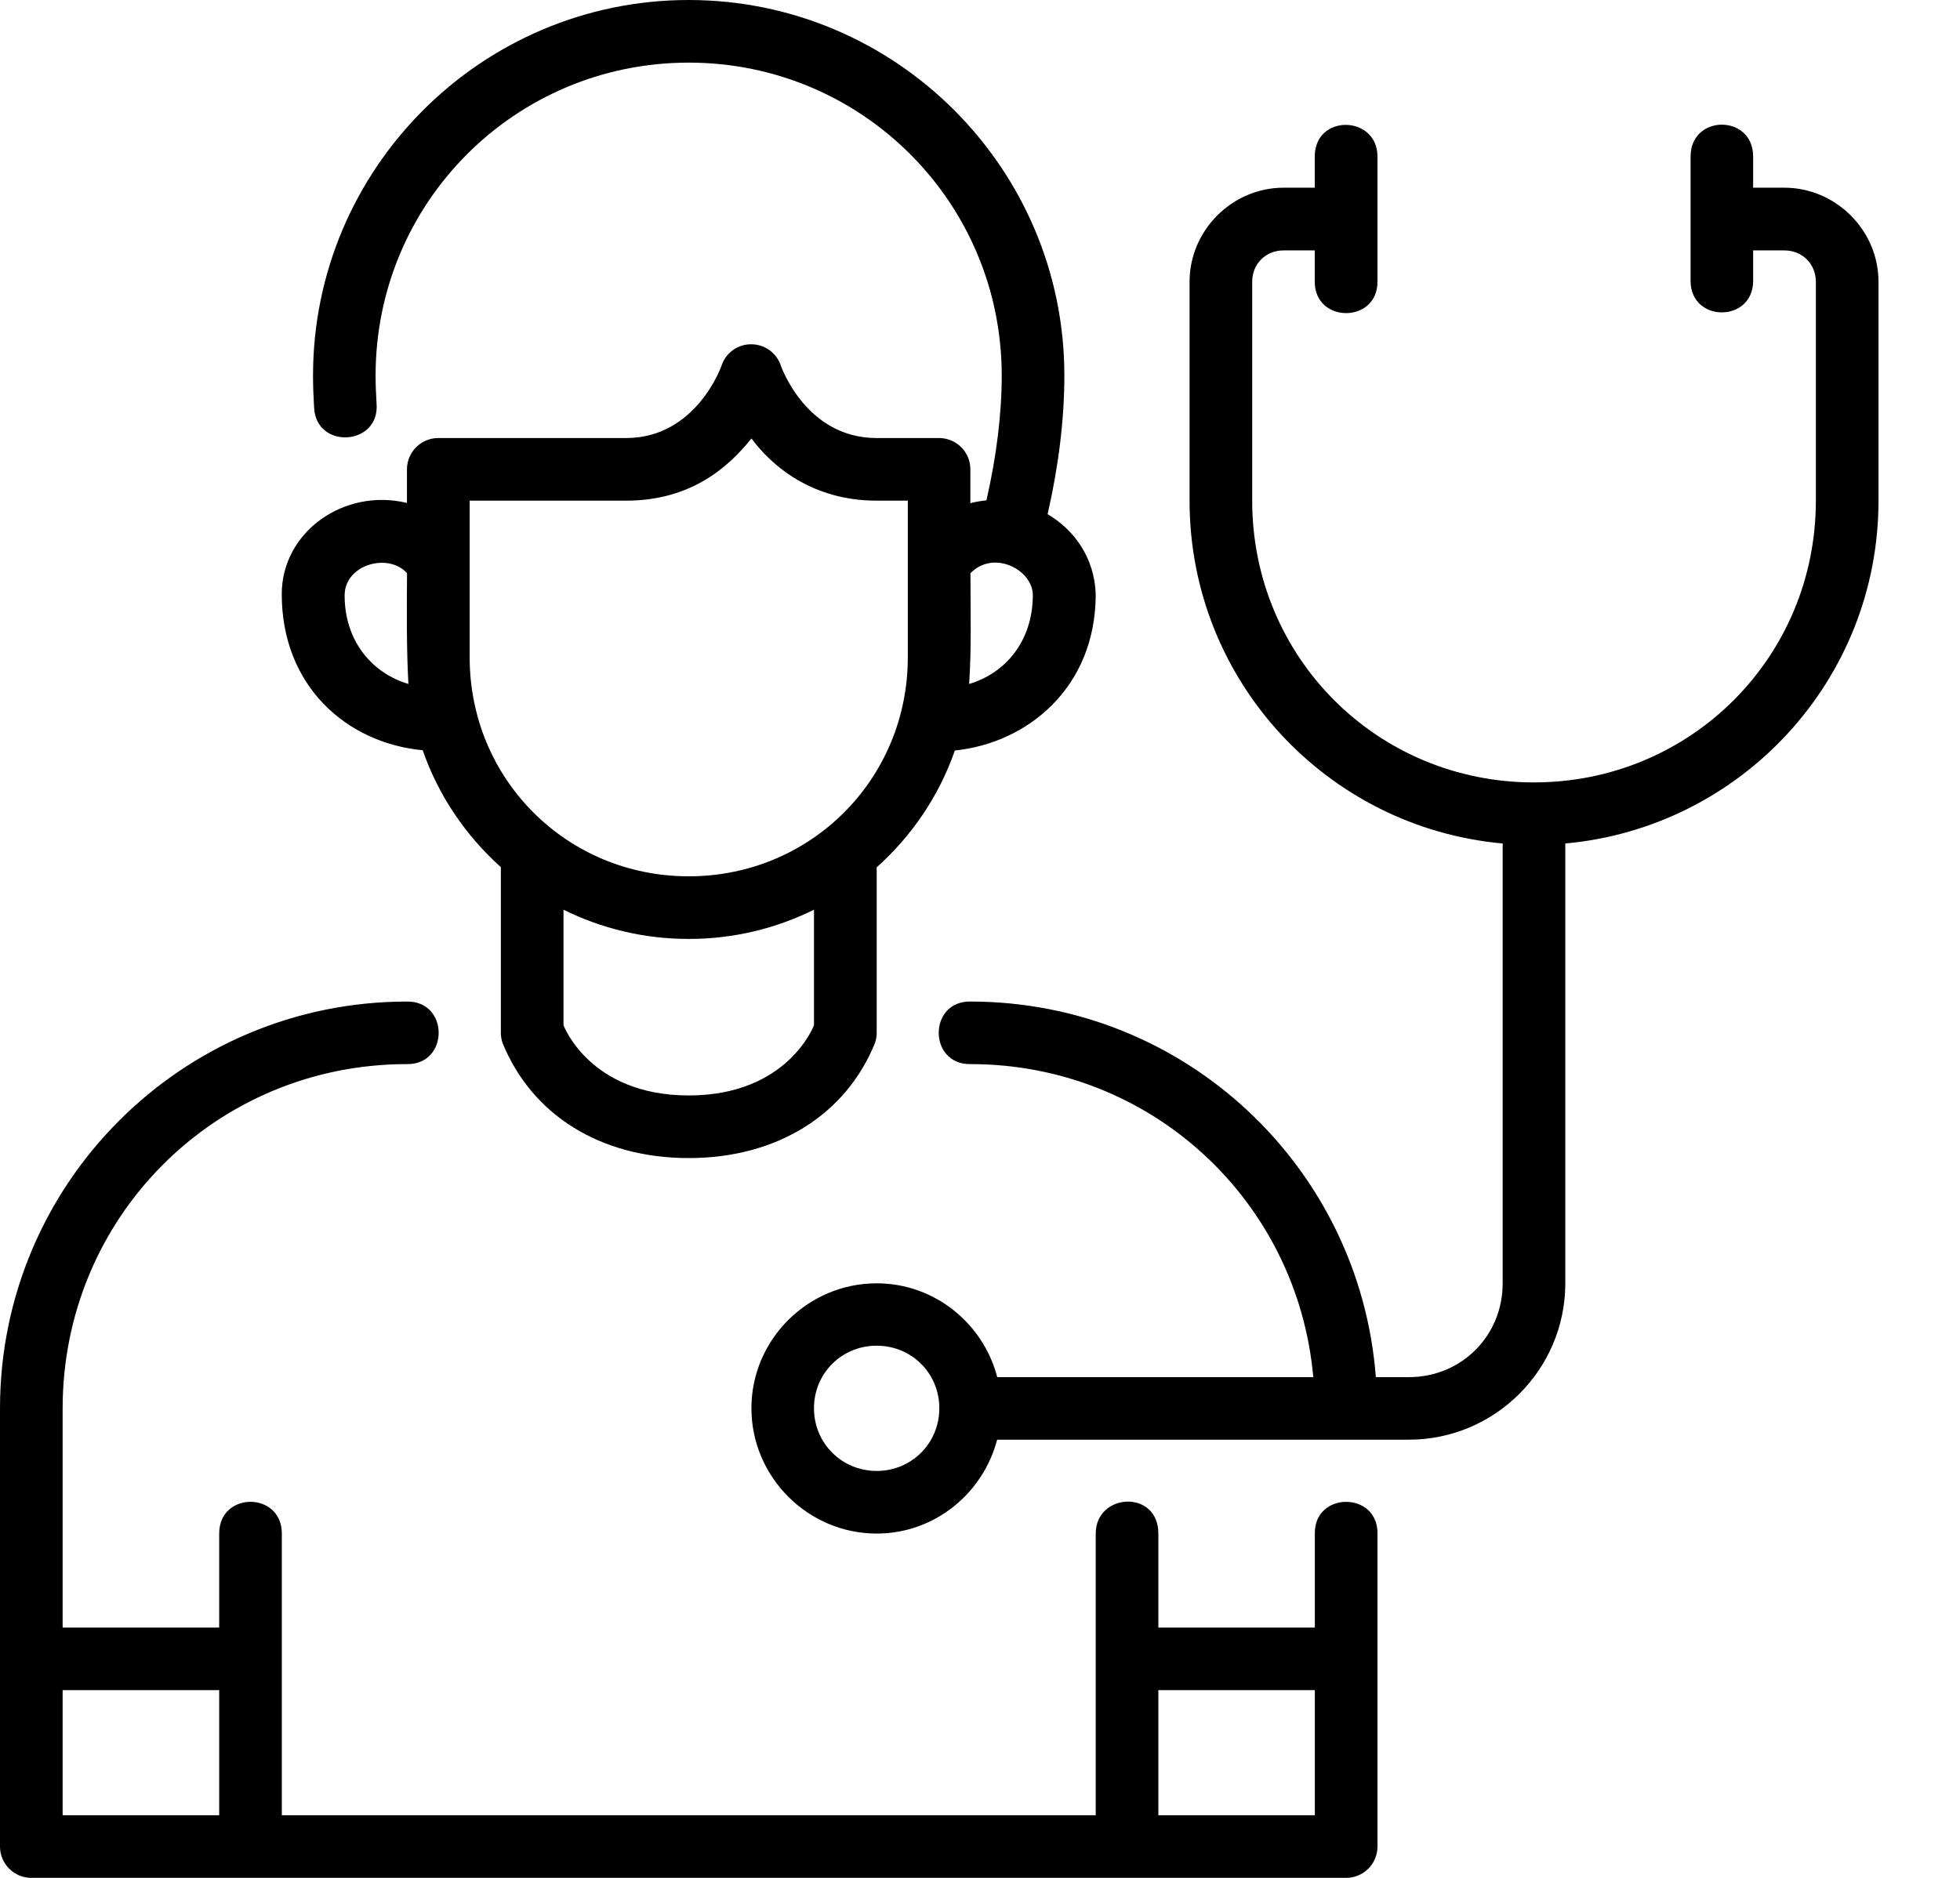 <?xml version="1.0" encoding="UTF-8"?> <svg xmlns="http://www.w3.org/2000/svg" width="24" height="23" viewBox="0 0 24 23" fill="none"> <path d="M13.033 4.6C13.033 2.064 10.969 0 8.433 0C5.897 0 3.833 2.064 3.833 4.6C3.833 4.728 3.838 4.858 3.846 4.99C3.869 5.51 4.653 5.462 4.611 4.943C4.604 4.826 4.599 4.712 4.599 4.6C4.599 2.478 6.311 0.767 8.433 0.767C10.554 0.767 12.266 2.478 12.266 4.6C12.266 5.074 12.201 5.592 12.079 6.128C12.015 6.135 11.945 6.146 11.882 6.163V5.75C11.883 5.538 11.712 5.366 11.5 5.365H10.733C9.866 5.365 9.562 4.479 9.562 4.479C9.508 4.316 9.352 4.209 9.18 4.217C9.021 4.224 8.884 4.329 8.835 4.479C8.835 4.479 8.529 5.365 7.666 5.365H5.365C5.153 5.366 4.983 5.538 4.983 5.75V6.16C4.217 5.974 3.45 6.512 3.45 7.277C3.45 8.398 4.239 9.1 5.176 9.189C5.37 9.747 5.704 10.236 6.133 10.621V12.651C6.133 12.692 6.14 12.733 6.153 12.772C6.51 13.653 7.349 14.184 8.434 14.184C9.519 14.184 10.362 13.649 10.715 12.772C10.728 12.733 10.735 12.692 10.735 12.651V10.623C11.165 10.238 11.499 9.749 11.692 9.192C12.578 9.102 13.417 8.424 13.417 7.277C13.402 6.834 13.156 6.49 12.828 6.298C12.96 5.719 13.033 5.143 13.033 4.6L13.033 4.6ZM16.099 1.917V2.299H15.717C15.087 2.299 14.566 2.821 14.566 3.451V6.133C14.566 8.334 16.25 10.137 18.4 10.331V15.718C18.4 16.362 17.895 16.867 17.252 16.867H16.847C16.651 14.293 14.508 12.267 11.883 12.267C11.365 12.259 11.365 13.04 11.883 13.033C14.097 13.033 15.889 14.707 16.081 16.867H12.211C12.04 16.209 11.444 15.718 10.735 15.718C9.893 15.718 9.201 16.406 9.201 17.248C9.201 18.091 9.893 18.783 10.735 18.783C11.444 18.783 12.038 18.291 12.21 17.633H17.252C18.307 17.633 19.167 16.773 19.167 15.718V10.331C21.316 10.136 23.002 8.333 23.002 6.133V3.451C23.002 2.821 22.48 2.299 21.849 2.299H21.467V1.917C21.467 1.396 20.701 1.398 20.701 1.917V3.451C20.712 3.951 21.456 3.951 21.467 3.451V3.067H21.849C22.068 3.067 22.235 3.232 22.235 3.451V6.133C22.235 8.051 20.7 9.583 18.782 9.583C16.864 9.583 15.333 8.051 15.333 6.133V3.451C15.333 3.232 15.498 3.067 15.717 3.067H16.099V3.451C16.099 3.963 16.867 3.963 16.867 3.451V1.917C16.867 1.41 16.099 1.391 16.099 1.917V1.917ZM9.201 5.37C9.444 5.698 9.936 6.132 10.734 6.132H11.116V8.051C11.116 9.544 9.927 10.733 8.433 10.733C6.94 10.733 5.751 9.544 5.751 8.051V6.132H7.667C8.466 6.132 8.926 5.715 9.201 5.37ZM11.867 8.377C11.897 7.933 11.883 7.483 11.883 7.021C12.168 6.727 12.649 6.98 12.647 7.292C12.644 7.869 12.296 8.251 11.867 8.377H11.867ZM5.001 8.377C4.572 8.251 4.22 7.867 4.22 7.292C4.22 6.914 4.755 6.765 4.984 7.02C4.981 7.462 4.977 7.957 5.001 8.377H5.001ZM6.9 11.142C7.362 11.371 7.882 11.5 8.433 11.5C8.985 11.5 9.505 11.371 9.967 11.142V12.557C9.967 12.557 9.649 13.417 8.434 13.417C7.219 13.417 6.9 12.557 6.9 12.557V11.142ZM4.983 12.267C2.229 12.267 0 14.496 0 17.25V22.617C2.28913e-05 22.828 0.172 23 0.383 23H3.079H13.812H16.483C16.695 23 16.867 22.828 16.867 22.617V18.783C16.874 18.265 16.093 18.265 16.1 18.783V19.934H14.184V18.783C14.184 18.24 13.417 18.283 13.417 18.783V22.233H3.451V18.783C3.451 18.265 2.684 18.264 2.684 18.783V19.934H0.767V17.25C0.767 14.907 2.641 13.033 4.983 13.033C5.501 13.041 5.501 12.259 4.983 12.267V12.267ZM10.735 16.482C11.163 16.482 11.502 16.82 11.502 17.248C11.502 17.676 11.163 18.016 10.735 18.016C10.307 18.016 9.967 17.676 9.967 17.248C9.967 16.82 10.307 16.482 10.735 16.482V16.482ZM0.767 20.701H2.684V22.233H0.767V20.701ZM14.184 20.701H16.1V22.233H14.184V20.701Z" fill="black"></path> </svg> 